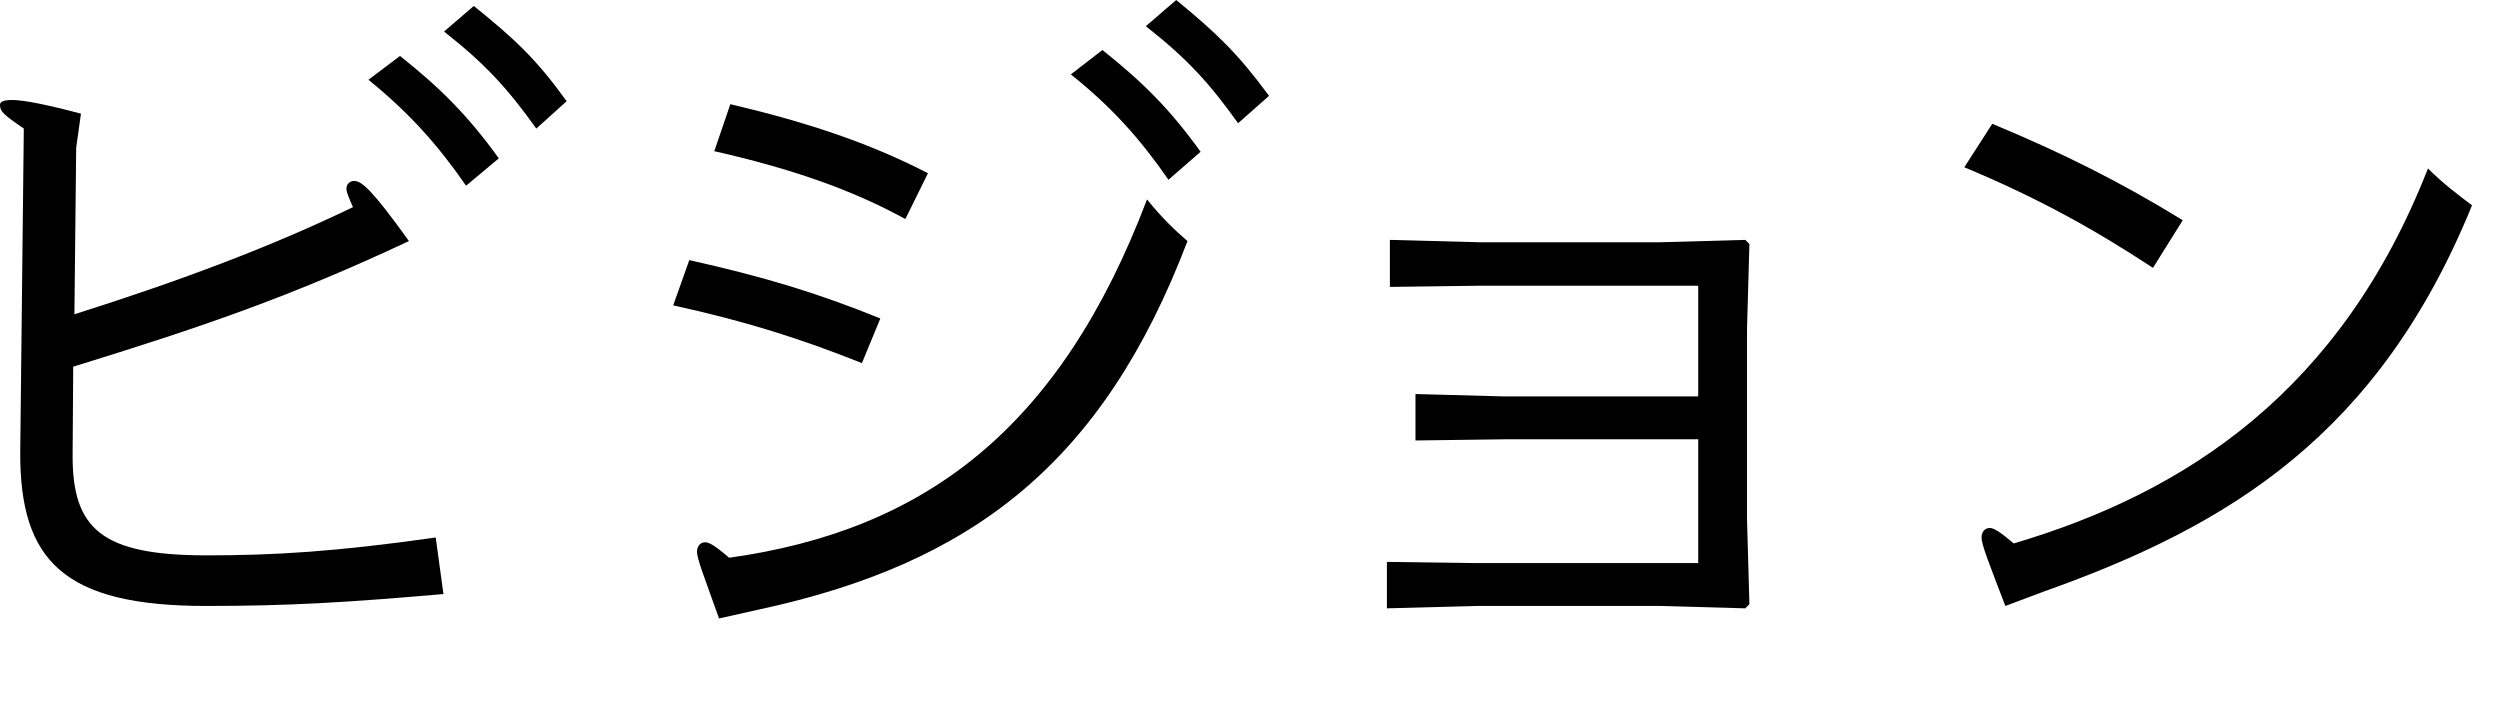 <?xml version="1.0" encoding="utf-8"?>
<!-- Generator: Adobe Illustrator 23.0.1, SVG Export Plug-In . SVG Version: 6.00 Build 0)  -->
<svg version="1.1" id="レイヤー_1" xmlns="http://www.w3.org/2000/svg" xmlns:xlink="http://www.w3.org/1999/xlink" x="0px"
	 y="0px" viewBox="0 0 42 12" style="enable-background:new 0 0 42 12;" xml:space="preserve">
<g>
	<path d="M1.25,5.28c1.83-0.58,3.31-1.14,4.68-1.8C5.86,3.32,5.82,3.23,5.82,3.17c0-0.07,0.05-0.13,0.13-0.13
		c0.13,0,0.31,0.16,0.92,1.01c-2,0.94-3.5,1.45-5.64,2.11L1.22,7.63c-0.01,1.26,0.49,1.7,2.25,1.7c1.13,0,2.16-0.06,3.85-0.3
		l0.13,0.95c-1.62,0.14-2.57,0.2-3.99,0.2c-2.39,0-3.13-0.76-3.12-2.59L0.4,2.16C0.05,1.92,0,1.87,0,1.76c0-0.05,0.06-0.08,0.2-0.08
		c0.2,0,0.6,0.08,1.16,0.23L1.28,2.48L1.25,5.28z M6.72,0.94c0.68,0.54,1.14,1,1.66,1.72L7.83,3.12C7.36,2.44,6.88,1.9,6.19,1.34
		L6.72,0.94z M7.96,0.1C8.64,0.65,9,0.98,9.52,1.7L9.01,2.16C8.53,1.49,8.16,1.08,7.46,0.53L7.96,0.1z"/>
	<path d="M11.58,4.37c1.25,0.28,2.12,0.54,3.21,0.98L14.48,6.1c-1.03-0.41-1.94-0.7-3.17-0.97L11.58,4.37z M12.08,10.39
		c-0.26-0.73-0.37-1-0.37-1.12c0-0.1,0.06-0.16,0.14-0.16c0.07,0,0.19,0.08,0.4,0.26c3.29-0.46,5.56-2.17,7.02-6.02
		c0.25,0.31,0.47,0.52,0.68,0.7c-1.43,3.75-3.63,5.42-7.2,6.19L12.08,10.39z M12.27,1.75c1.27,0.3,2.31,0.64,3.32,1.16l-0.38,0.77
		c-0.91-0.5-1.93-0.85-3.21-1.14L12.27,1.75z M18.52,0.84c0.68,0.54,1.14,1,1.65,1.71l-0.54,0.47c-0.47-0.68-0.95-1.22-1.64-1.77
		L18.52,0.84z M19.76,0c0.67,0.55,1.03,0.89,1.56,1.61l-0.52,0.46c-0.48-0.67-0.85-1.08-1.55-1.63L19.76,0z"/>
	<path d="M25.28,7.38l-1.5,0.02V6.62l1.5,0.04h3.25V4.8h-3.67l-1.51,0.02V4.03l1.51,0.04h3.03l1.43-0.04l0.07,0.07l-0.04,1.42v3.21
		l0.04,1.42l-0.07,0.07l-1.43-0.04H24.8l-1.5,0.04V9.44l1.5,0.02h3.73V7.38H25.28z"/>
	<path d="M33.47,2.08c1.18,0.49,2.16,0.98,3.2,1.62l-0.5,0.8C35.15,3.83,34.2,3.31,33,2.81L33.47,2.08z M33.69,10.18
		c-0.28-0.73-0.4-1.03-0.4-1.15c0-0.1,0.06-0.16,0.14-0.16c0.07,0,0.19,0.08,0.4,0.26c2.91-0.86,5.5-2.57,6.96-6.3
		c0.25,0.25,0.49,0.43,0.74,0.62c-1.57,3.85-4.07,5.38-7.2,6.49L33.69,10.18z"/>
</g>
</svg>
